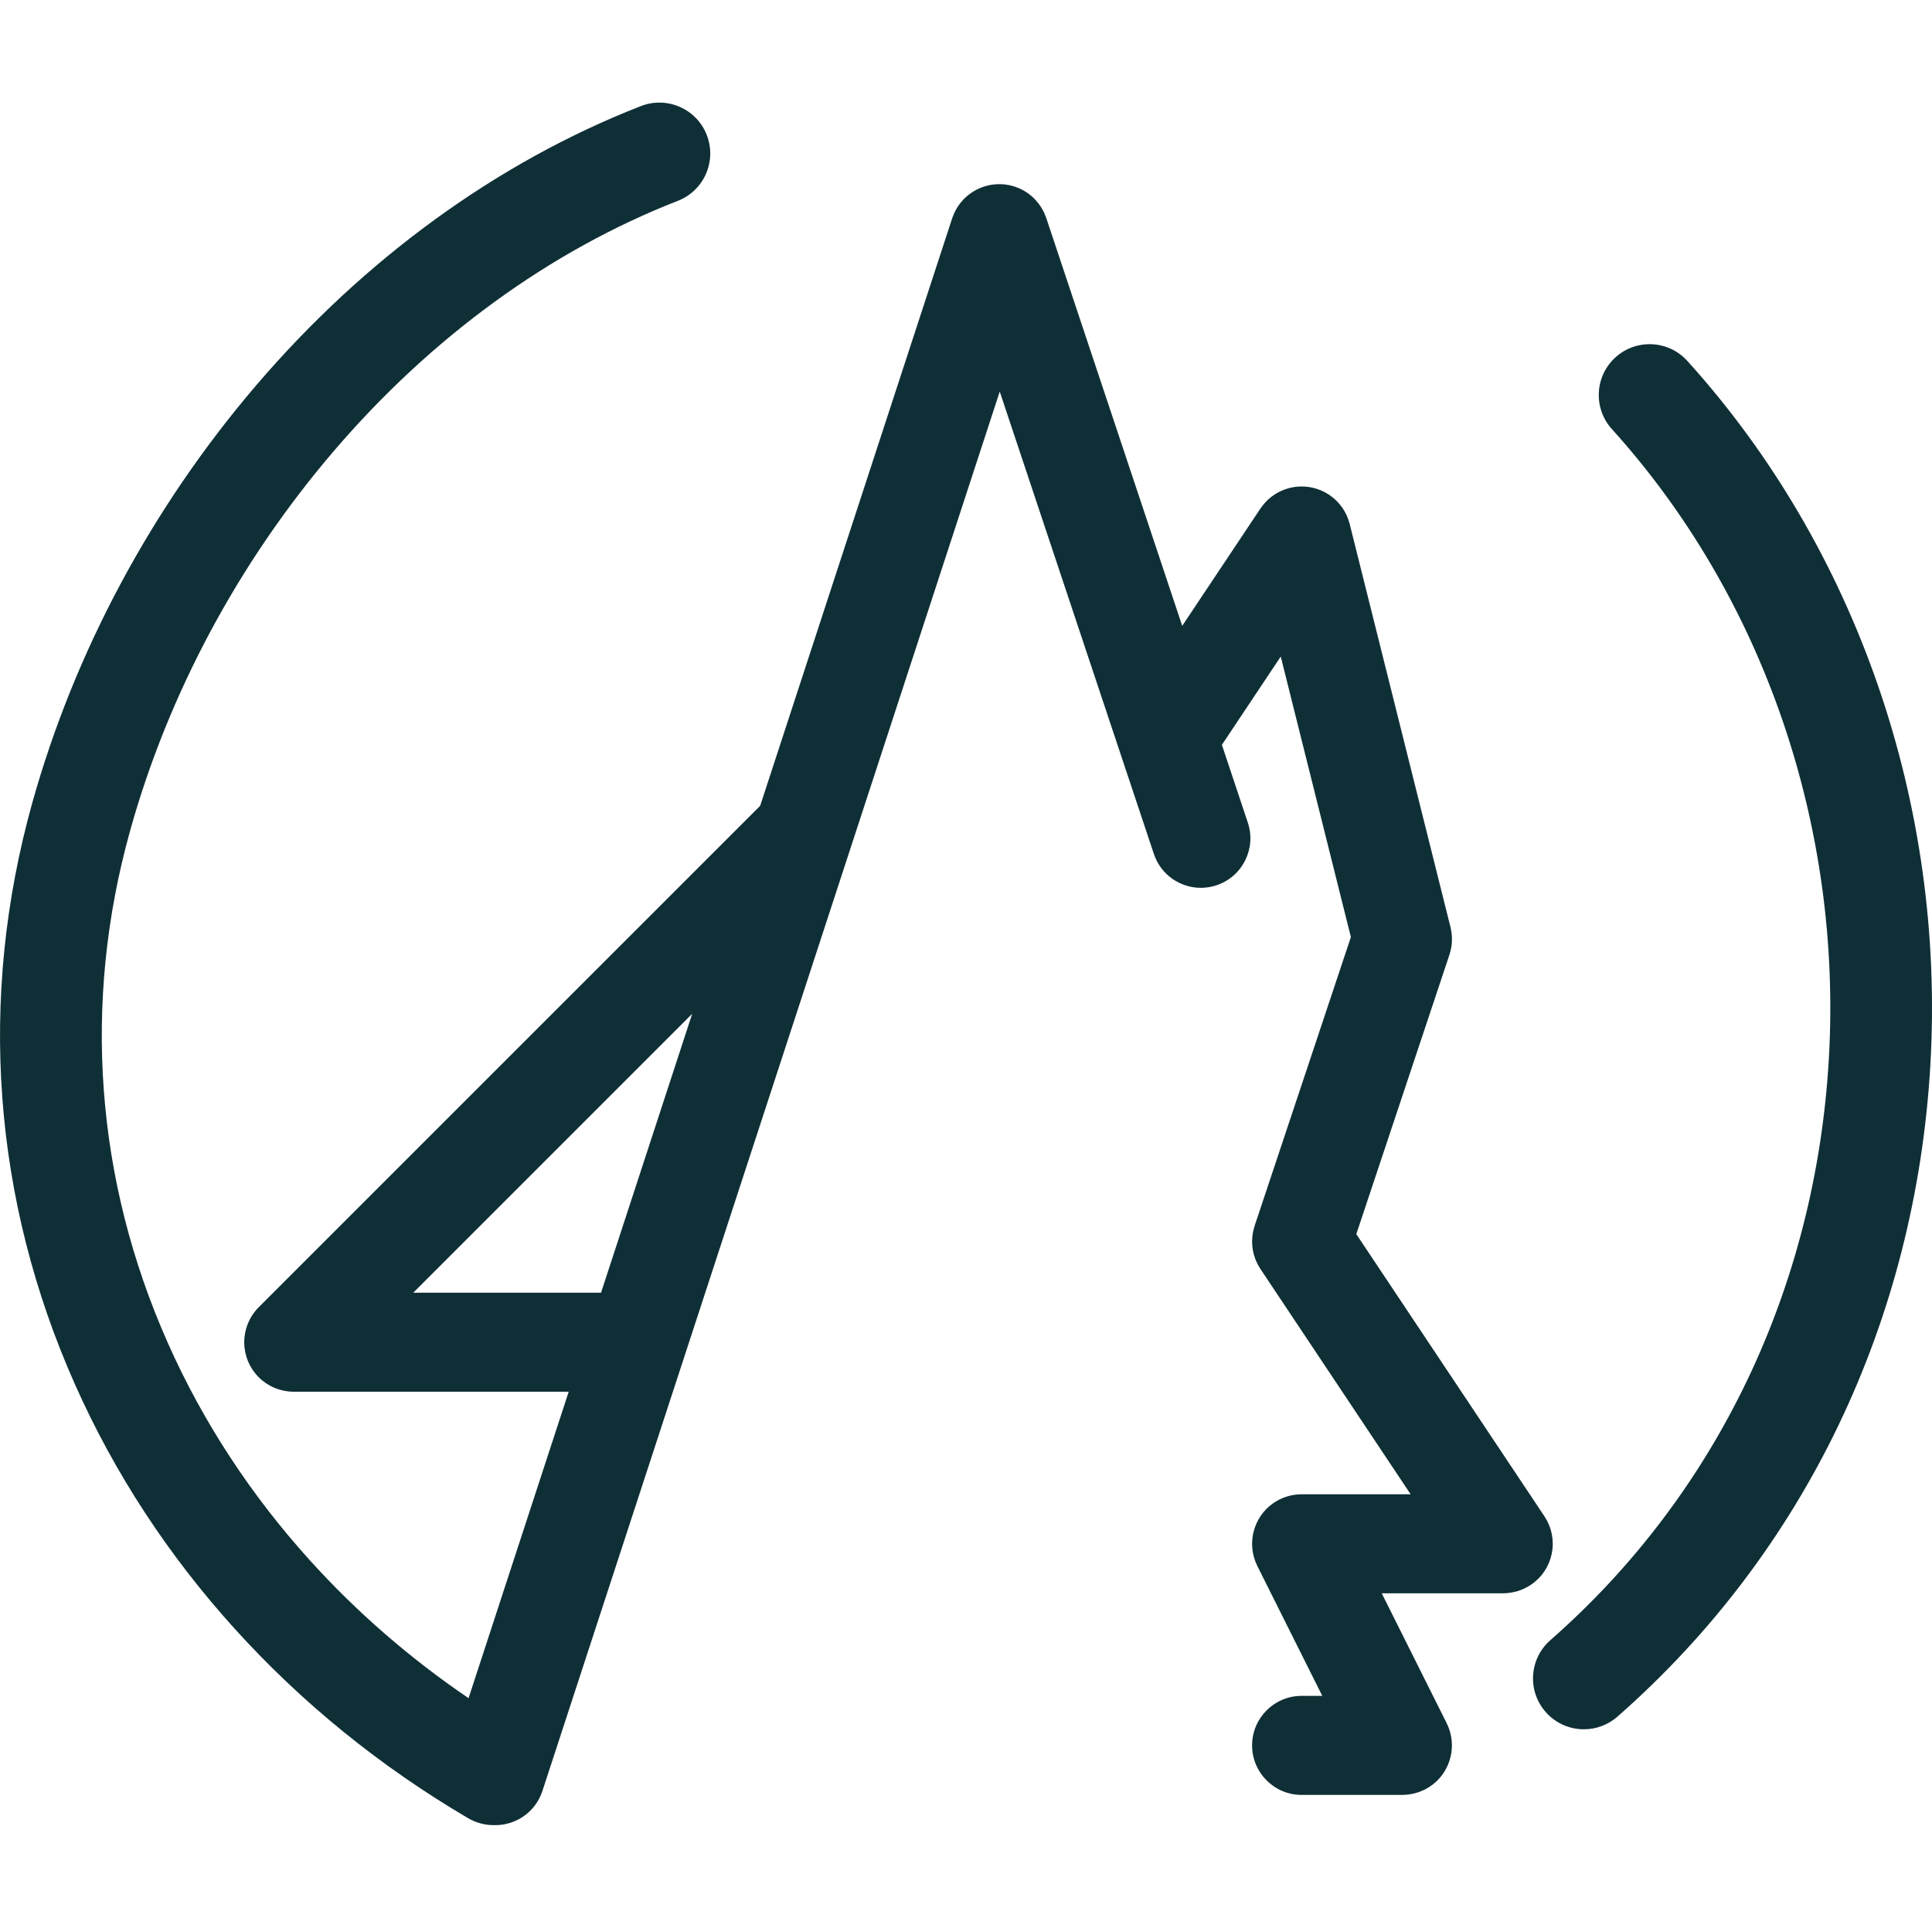 <svg xmlns="http://www.w3.org/2000/svg" version="1.1" xmlns:xlink="http://www.w3.org/1999/xlink" xmlns:svgjs="http://svgjs.dev/svgjs" width="1082.3" height="1080"><svg id="SvgjsSvg1003" xmlns="http://www.w3.org/2000/svg" viewBox="0 0 1082.3 1080"><g id="SvgjsG1002"><rect x="1.15" width="1080" height="1080" fill="none" stroke-width="0"></rect><path d="M945.23,202.2c-10.55-11.67-28.56-12.57-40.23-2.02-11.67,10.55-12.57,28.56-2.02,40.23,84.76,93.72,129.06,222.31,121.53,352.8-7.4,128.23-62.81,243.9-156.03,325.7-11.82,10.38-13,28.37-2.62,40.2,5.63,6.42,13.51,9.7,21.42,9.7,6.67,0,13.37-2.33,18.78-7.07,104.78-91.95,167.05-221.66,175.33-365.24,8.4-145.62-41.22-289.34-136.15-394.3Z" fill="#0f2f36" stroke-width="0"></path><path d="M860.89,885.24c.28-.26.57-.5.84-.77.49-.49.93-1,1.38-1.51.14-.16.29-.31.43-.48.4-.48.76-.99,1.12-1.5.16-.23.34-.45.5-.68.29-.44.55-.9.82-1.35.2-.33.4-.65.59-.99.2-.37.36-.75.54-1.13.21-.44.43-.88.62-1.34.12-.3.22-.6.33-.9.2-.55.41-1.09.58-1.65.08-.26.13-.52.2-.77.17-.61.33-1.21.46-1.83.1-.49.15-.98.23-1.48.06-.39.14-.78.18-1.17.09-.92.14-1.85.14-2.78,0-.01,0-.02,0-.03,0-.13-.02-.25-.02-.38-.01-.78-.04-1.57-.12-2.35-.03-.29-.08-.58-.12-.87-.08-.61-.16-1.22-.28-1.82-.08-.4-.19-.78-.28-1.17-.12-.48-.23-.97-.37-1.44-.15-.48-.32-.94-.49-1.41-.14-.38-.26-.76-.41-1.13-.23-.57-.5-1.11-.77-1.66-.13-.27-.25-.54-.39-.8-.37-.7-.78-1.37-1.21-2.03-.07-.11-.12-.22-.19-.32l-.04-.06s-.05-.07-.07-.11l-105.29-157.93,52.17-156.52c.08-.25.13-.51.21-.76.16-.53.32-1.06.45-1.6.09-.38.16-.76.24-1.14.1-.5.19-1.01.26-1.52.06-.43.1-.86.14-1.29.04-.46.08-.91.1-1.38.02-.49.02-.97,0-1.46,0-.41-.01-.81-.04-1.22-.03-.54-.09-1.08-.15-1.62-.04-.36-.08-.71-.14-1.07-.09-.59-.21-1.17-.34-1.74-.05-.23-.08-.46-.14-.69l-56.47-225.85c-.05-.19-.12-.37-.17-.57-.14-.51-.29-1.01-.46-1.5-.13-.39-.26-.78-.41-1.16-.17-.45-.36-.89-.56-1.33-.18-.41-.36-.81-.56-1.2-.2-.4-.41-.78-.63-1.17-.23-.41-.46-.81-.71-1.21-.23-.36-.47-.71-.72-1.06-.28-.39-.55-.78-.85-1.16-.26-.33-.53-.65-.8-.96-.32-.37-.64-.74-.98-1.1-.28-.29-.57-.57-.86-.85-.37-.36-.75-.71-1.15-1.05-.29-.25-.59-.49-.89-.73-.43-.34-.87-.66-1.32-.98-.16-.11-.3-.23-.46-.34-.16-.11-.33-.19-.49-.29-.44-.28-.9-.55-1.35-.81-.37-.21-.73-.41-1.11-.59-.41-.21-.83-.4-1.25-.58-.43-.19-.86-.38-1.3-.54-.38-.15-.77-.27-1.15-.4-.48-.16-.96-.31-1.44-.45-.37-.1-.75-.19-1.13-.27-.5-.11-1-.22-1.5-.31-.39-.07-.77-.11-1.16-.16-.5-.06-1-.12-1.5-.16-.4-.03-.79-.04-1.19-.05-.51-.01-1.01-.02-1.52-.01-.39.01-.78.04-1.18.06-.52.04-1.05.08-1.57.15-.37.05-.75.11-1.12.17-.54.09-1.08.19-1.61.32-.18.04-.37.06-.55.11-.19.05-.37.12-.55.17-.52.14-1.03.3-1.54.47-.37.12-.74.25-1.11.39-.47.18-.94.38-1.4.59-.38.17-.75.34-1.12.52-.43.22-.85.45-1.27.69-.37.21-.74.42-1.1.65-.4.25-.79.52-1.17.8-.35.25-.7.5-1.04.76-.37.29-.72.59-1.07.89-.34.29-.67.58-.99.89-.32.31-.64.63-.95.96-.33.34-.65.69-.95,1.05-.27.32-.54.65-.8.98-.32.4-.62.81-.91,1.23-.12.17-.25.32-.37.49l-43.82,65.73-76.17-228.5c-.07-.22-.17-.42-.25-.63-.17-.46-.34-.92-.54-1.37-.18-.42-.36-.83-.55-1.24-.19-.39-.38-.77-.59-1.14-.24-.44-.48-.87-.74-1.29-.2-.33-.41-.65-.63-.97-.29-.43-.58-.86-.89-1.27-.23-.31-.47-.6-.71-.9-.32-.39-.64-.78-.98-1.15-.28-.3-.57-.6-.86-.89-.33-.33-.66-.66-1.01-.97-.33-.3-.68-.59-1.03-.87-.34-.28-.68-.55-1.03-.81-.37-.27-.75-.53-1.14-.79-.37-.25-.74-.49-1.12-.72-.38-.23-.76-.44-1.15-.65-.43-.23-.87-.45-1.31-.66-.36-.17-.71-.32-1.08-.48-.51-.22-1.03-.41-1.56-.6-.18-.06-.35-.14-.53-.2-.15-.05-.3-.08-.46-.12-.56-.17-1.13-.32-1.7-.46-.33-.08-.66-.16-.99-.23-.55-.11-1.1-.2-1.65-.27-.36-.05-.73-.1-1.09-.14-.52-.05-1.03-.08-1.55-.1-.4-.02-.8-.04-1.2-.03-.48,0-.96.02-1.44.05-.44.02-.88.05-1.32.09-.44.05-.88.11-1.32.18-.48.07-.95.15-1.42.24-.41.08-.81.18-1.22.29-.49.12-.98.26-1.46.41-.19.06-.38.09-.56.16-.22.07-.43.17-.65.25-.44.16-.88.33-1.32.51-.44.18-.87.38-1.3.58-.36.18-.72.36-1.08.55-.46.25-.91.5-1.35.77-.31.19-.62.39-.92.6-.44.3-.88.6-1.31.92-.3.22-.59.46-.88.7-.39.32-.78.65-1.16.99-.31.28-.6.58-.9.87-.32.33-.64.65-.95.99-.31.35-.61.71-.91,1.07-.26.32-.52.64-.76.97-.3.4-.58.81-.85,1.23-.22.33-.44.67-.64,1.01-.25.42-.49.84-.72,1.27-.2.39-.4.77-.59,1.17-.19.4-.37.81-.54,1.22-.19.46-.37.93-.54,1.4-.07.21-.17.4-.24.62l-107.57,329.17-280.9,280.9c-.65.65-1.27,1.34-1.85,2.05-.25.3-.46.62-.7.93-.31.41-.63.82-.92,1.25-.26.38-.48.78-.71,1.17-.23.38-.47.76-.68,1.15-.22.41-.4.83-.6,1.25-.19.4-.39.8-.56,1.21-.17.41-.31.83-.45,1.24-.16.44-.33.87-.46,1.32-.13.42-.22.85-.33,1.28-.11.45-.24.9-.33,1.35-.1.5-.16,1.01-.23,1.51-.06.39-.13.78-.17,1.17-.18,1.82-.18,3.66,0,5.48.04.4.11.78.17,1.17.07.5.13,1.01.23,1.51.09.46.22.9.33,1.35.11.43.2.85.33,1.28.14.45.3.88.46,1.32.15.42.29.83.45,1.24.17.41.37.81.56,1.21.2.42.38.84.6,1.25.21.39.45.77.68,1.15.23.39.46.79.71,1.17.29.43.61.84.92,1.25.23.31.45.63.7.93,1.16,1.42,2.46,2.72,3.88,3.88.31.26.64.48.96.72.4.3.8.61,1.22.9.39.26.8.49,1.21.73.37.22.73.45,1.12.66.42.22.85.41,1.28.61.39.18.78.38,1.18.55.42.17.84.31,1.27.46.43.15.86.32,1.3.45.42.13.85.22,1.28.33.45.11.89.24,1.35.33.49.1.99.16,1.48.23.4.06.8.13,1.2.17.91.09,1.82.14,2.74.14h154.02l-56.1,171.68c-32.77-22.29-62.53-48.1-88.72-77.05-33.26-36.75-60.05-77.7-79.63-121.71-40.75-91.56-48.1-190.88-21.25-287.2,21.43-76.89,60.8-150.34,113.86-212.43,54.7-64,121.44-112.58,193-140.48,14.66-5.72,21.9-22.23,16.19-36.89-5.71-14.65-22.23-21.9-36.89-16.19-80.27,31.3-154.82,85.43-215.61,156.54-58.42,68.35-101.79,149.31-125.44,234.15-30.44,109.23-22.11,221.84,24.09,325.65,22.04,49.53,52.13,95.54,89.44,136.77,37.49,41.43,81.44,77.1,130.63,106.03,4.54,2.67,9.51,3.94,14.41,3.94.17,0,.34-.01.51-.02.14,0,.28.02.42.02,11.68,0,22.54-7.43,26.36-19.13l79.43-243.06c.02-.07.04-.13.06-.19l176.71-540.75,86.34,259.03c3.88,11.63,14.7,18.98,26.32,18.98,2.91,0,5.87-.46,8.78-1.43,14.53-4.84,22.39-20.56,17.54-35.09l-14.53-43.59,32.97-49.46,39.29,157.17-53.91,161.73c-.04.12-.06.24-.1.36-.15.48-.28.98-.41,1.47-.11.41-.22.82-.31,1.24-.09.42-.15.85-.22,1.27-.08.48-.17.96-.22,1.45-.04.37-.05.73-.08,1.1-.04.53-.08,1.06-.09,1.59,0,.37.02.74.03,1.12.02.52.02,1.03.07,1.54.04.44.11.89.17,1.33.06.43.1.87.18,1.3.09.51.22,1.01.34,1.51.09.36.16.73.26,1.08.14.5.32.99.49,1.49.12.36.24.72.37,1.07.17.44.38.87.57,1.3.18.41.36.82.57,1.21.19.36.4.71.6,1.07.26.46.52.92.81,1.36.06.1.11.2.18.3l84.17,126.26h-61.09c-.23,0-.45.03-.68.03-.57.01-1.15.04-1.72.09-.38.03-.76.08-1.13.13-.51.07-1.02.14-1.53.23-.45.08-.88.18-1.32.28-.42.1-.84.2-1.26.33-.51.15-1.01.31-1.51.49-.35.12-.69.24-1.04.38-.55.22-1.08.45-1.61.7-.2.09-.41.17-.61.27-.11.05-.21.12-.32.18-.5.26-.99.54-1.47.83-.33.2-.66.39-.98.59-.39.26-.77.53-1.15.81-.38.27-.76.54-1.12.84-.29.23-.56.48-.84.73-.41.36-.82.71-1.2,1.09-.23.22-.44.46-.66.7-.39.42-.79.83-1.15,1.27-.23.27-.43.55-.64.83-.32.42-.65.83-.94,1.26-.26.37-.48.76-.72,1.15-.22.36-.45.71-.65,1.08-.27.48-.5.98-.74,1.48-.14.29-.29.58-.42.88-.24.54-.44,1.1-.64,1.66-.1.28-.21.55-.3.83-.17.53-.31,1.08-.46,1.63-.09.34-.19.67-.26,1.01-.1.47-.18.95-.26,1.42-.07.45-.15.89-.2,1.34-.04.39-.07.79-.1,1.18-.04.55-.07,1.1-.08,1.65,0,.13-.02.25-.02.38,0,.23.03.45.03.68.01.57.04,1.14.09,1.71.03.39.08.76.13,1.15.07.51.14,1.01.23,1.51.08.45.18.89.29,1.34.1.42.2.84.32,1.25.15.52.32,1.02.49,1.53.12.34.24.68.37,1.02.22.55.46,1.1.72,1.63.09.19.16.39.26.59l36.39,72.78h-11.58c-15.32,0-27.74,12.42-27.74,27.74s12.42,27.74,27.74,27.74h56.39s.07,0,.1,0c.4,0,.79-.05,1.19-.07.58-.02,1.16-.04,1.74-.1.39-.04.77-.12,1.16-.18.62-.09,1.24-.19,1.85-.32.34-.08.69-.17,1.03-.26.66-.17,1.32-.36,1.97-.58.3-.1.6-.22.9-.33.7-.27,1.38-.56,2.06-.88.16-.08.33-.13.5-.21.11-.05.21-.12.32-.18.5-.26.99-.54,1.47-.83.33-.2.66-.39.98-.59.39-.26.77-.53,1.15-.81.38-.27.76-.54,1.12-.84.29-.23.56-.48.84-.73.41-.36.82-.71,1.2-1.09.23-.22.44-.46.66-.7.39-.42.79-.83,1.15-1.27.22-.27.43-.55.64-.83.32-.42.65-.83.94-1.26.26-.37.48-.76.72-1.15.22-.36.45-.71.65-1.08.27-.48.5-.98.74-1.48.14-.29.29-.58.42-.88.24-.54.44-1.1.64-1.66.1-.28.21-.55.3-.83.17-.53.31-1.08.46-1.63.09-.34.19-.67.26-1.01.1-.47.18-.95.26-1.42.07-.45.15-.89.2-1.34.05-.39.07-.79.1-1.18.04-.55.08-1.1.08-1.65,0-.13.02-.25.02-.38,0-.23-.03-.45-.03-.68-.01-.57-.04-1.14-.09-1.71-.03-.39-.08-.76-.13-1.15-.07-.51-.14-1.01-.23-1.51-.08-.45-.18-.89-.29-1.34-.1-.42-.2-.84-.32-1.25-.15-.52-.32-1.02-.49-1.53-.12-.34-.24-.68-.37-1.02-.22-.55-.46-1.1-.72-1.63-.09-.19-.16-.39-.26-.59l-36.39-72.78h68.01s.04,0,.06,0c.07,0,.15-.02.22-.02,1.11,0,2.2-.1,3.27-.24.34-.04.69-.1,1.03-.16,1-.17,1.98-.38,2.94-.65.19-.05.37-.09.56-.14,1.16-.35,2.29-.79,3.38-1.29.23-.11.46-.22.69-.33,1.1-.54,2.17-1.12,3.19-1.8.03-.02.06-.03.08-.05,0,0,.02-.01.03-.02.77-.52,1.52-1.07,2.23-1.66.4-.33.76-.69,1.14-1.04ZM336.7,724.21h-105.18l156.24-156.24-51.06,156.24Z" fill="#0f2f36" stroke-width="0"></path></g></svg><style>@media (prefers-color-scheme: light) { :root { filter: none; } }
@media (prefers-color-scheme: dark) { :root { #D8F2F7 } }
</style></svg>